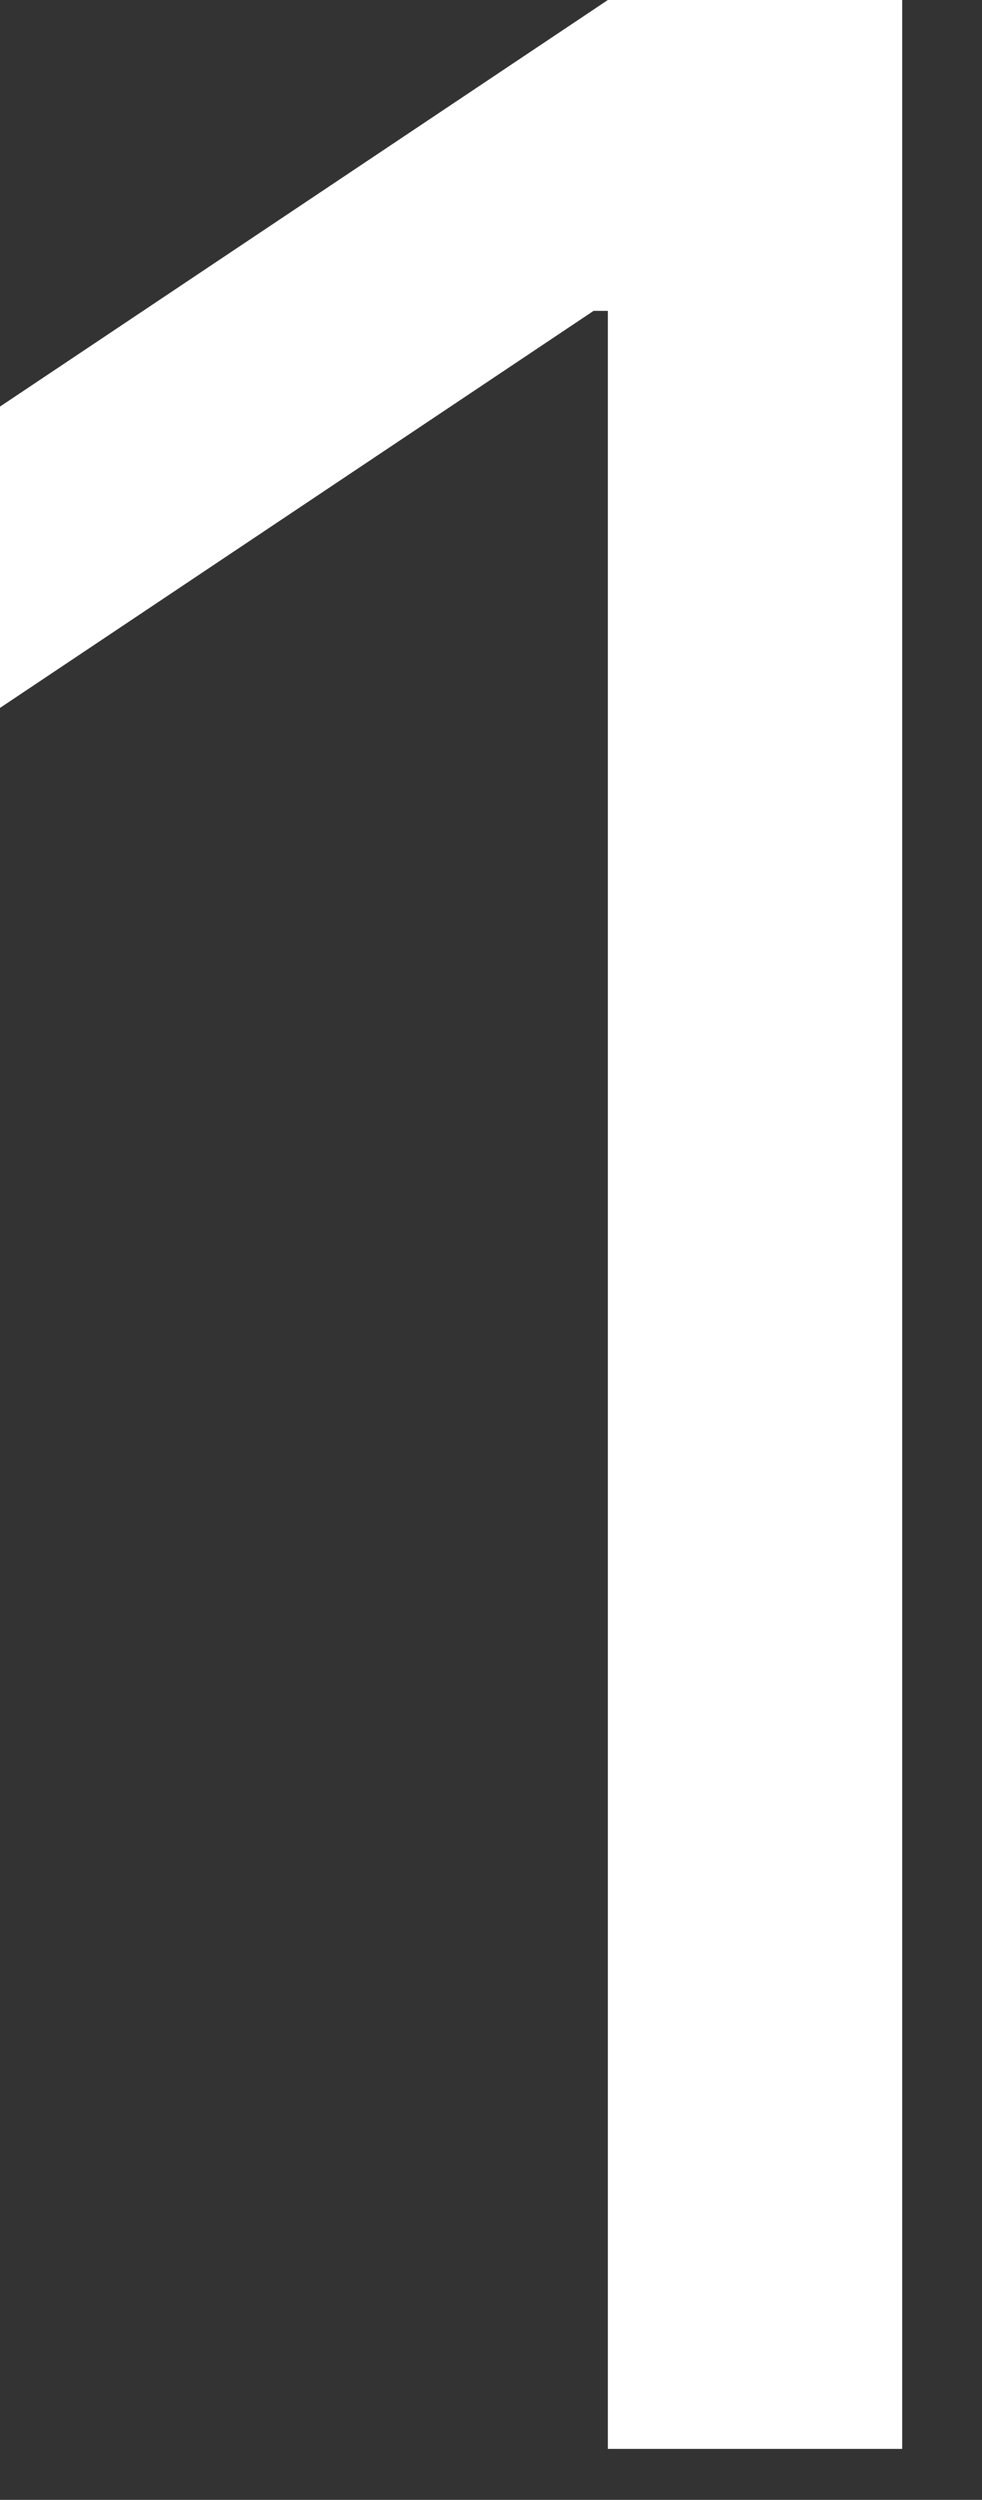 <?xml version="1.0" encoding="utf-8"?>
<svg xmlns="http://www.w3.org/2000/svg" fill="none" height="100%" overflow="visible" preserveAspectRatio="none" style="display: block;" viewBox="0 0 11 28" width="100%">
<rect x="0" y="0" width="11" height="28" fill="#333333" stroke="none"/>
<path d="M10.106 0V27.429H6.809V3.482H6.649L0 7.929V4.554L6.809 0H10.106Z" fill="white" id="1"/>
</svg>